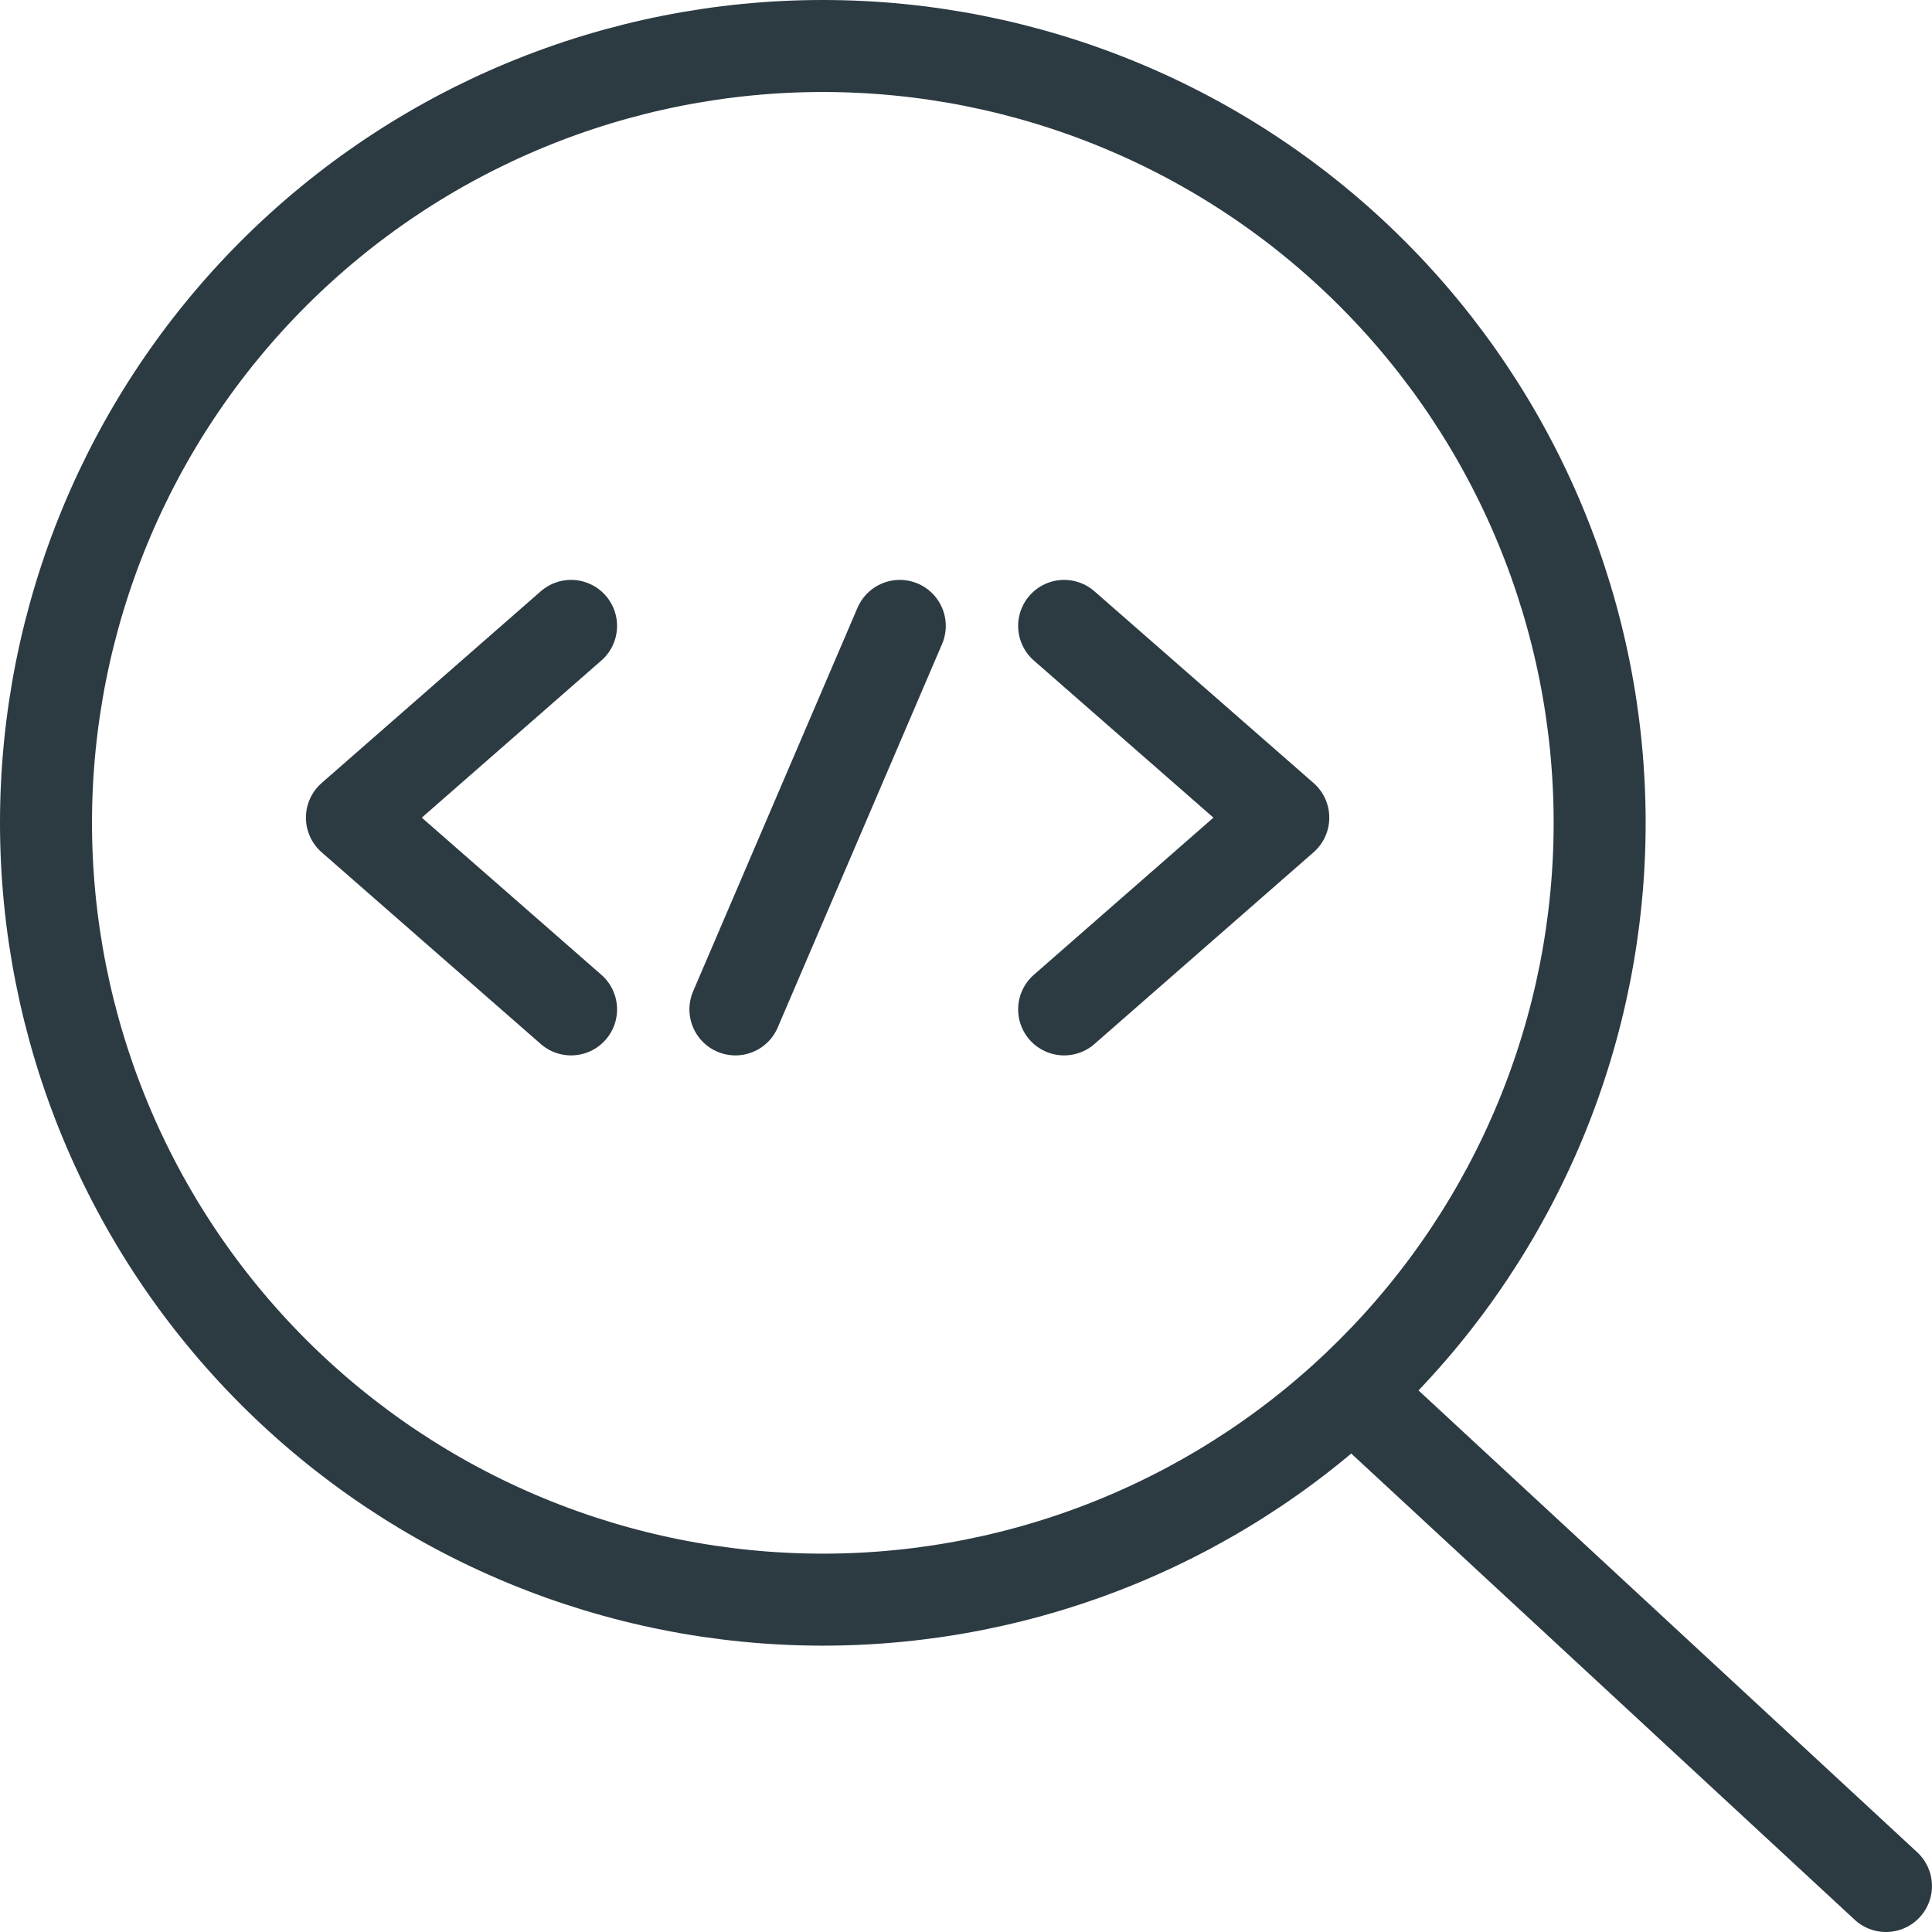 <?xml version="1.0" encoding="UTF-8"?> <svg xmlns="http://www.w3.org/2000/svg" width="84" height="84" viewBox="0 0 84 84" fill="none"><path d="M2 35.775C2 40.21 2.874 44.602 4.571 48.7C6.268 52.798 8.756 56.521 11.892 59.657C15.029 62.794 18.752 65.282 22.85 66.979C26.948 68.676 31.34 69.55 35.775 69.55C40.21 69.55 44.602 68.676 48.7 66.979C52.798 65.282 56.521 62.794 59.657 59.657C62.794 56.521 65.282 52.798 66.979 48.7C68.676 44.602 69.55 40.21 69.55 35.775C69.55 31.34 68.676 26.948 66.979 22.85C65.282 18.752 62.794 15.029 59.657 11.892C56.521 8.756 52.798 6.268 48.7 4.571C44.602 2.874 40.21 2 35.775 2C31.34 2 26.948 2.874 22.85 4.571C18.752 6.268 15.029 8.756 11.892 11.892C8.756 15.029 6.268 18.752 4.571 22.85C2.874 26.948 2 31.34 2 35.775V35.775Z" stroke="#2C3A42" stroke-width="4" stroke-linecap="round" stroke-linejoin="round"></path><path d="M59.368 61.044L81.998 82" stroke="#2C3A42" stroke-width="4" stroke-linecap="round" stroke-linejoin="round"></path><path d="M24.829 27.213L15.301 35.55L24.829 43.887" stroke="#2C3A42" stroke-width="4" stroke-linecap="round" stroke-linejoin="round"></path><path d="M46.267 27.213L55.795 35.55L46.267 43.887" stroke="#2C3A42" stroke-width="4" stroke-linecap="round" stroke-linejoin="round"></path><path d="M39.121 27.213L31.975 43.887" stroke="#2C3A42" stroke-width="4" stroke-linecap="round" stroke-linejoin="round"></path></svg> 